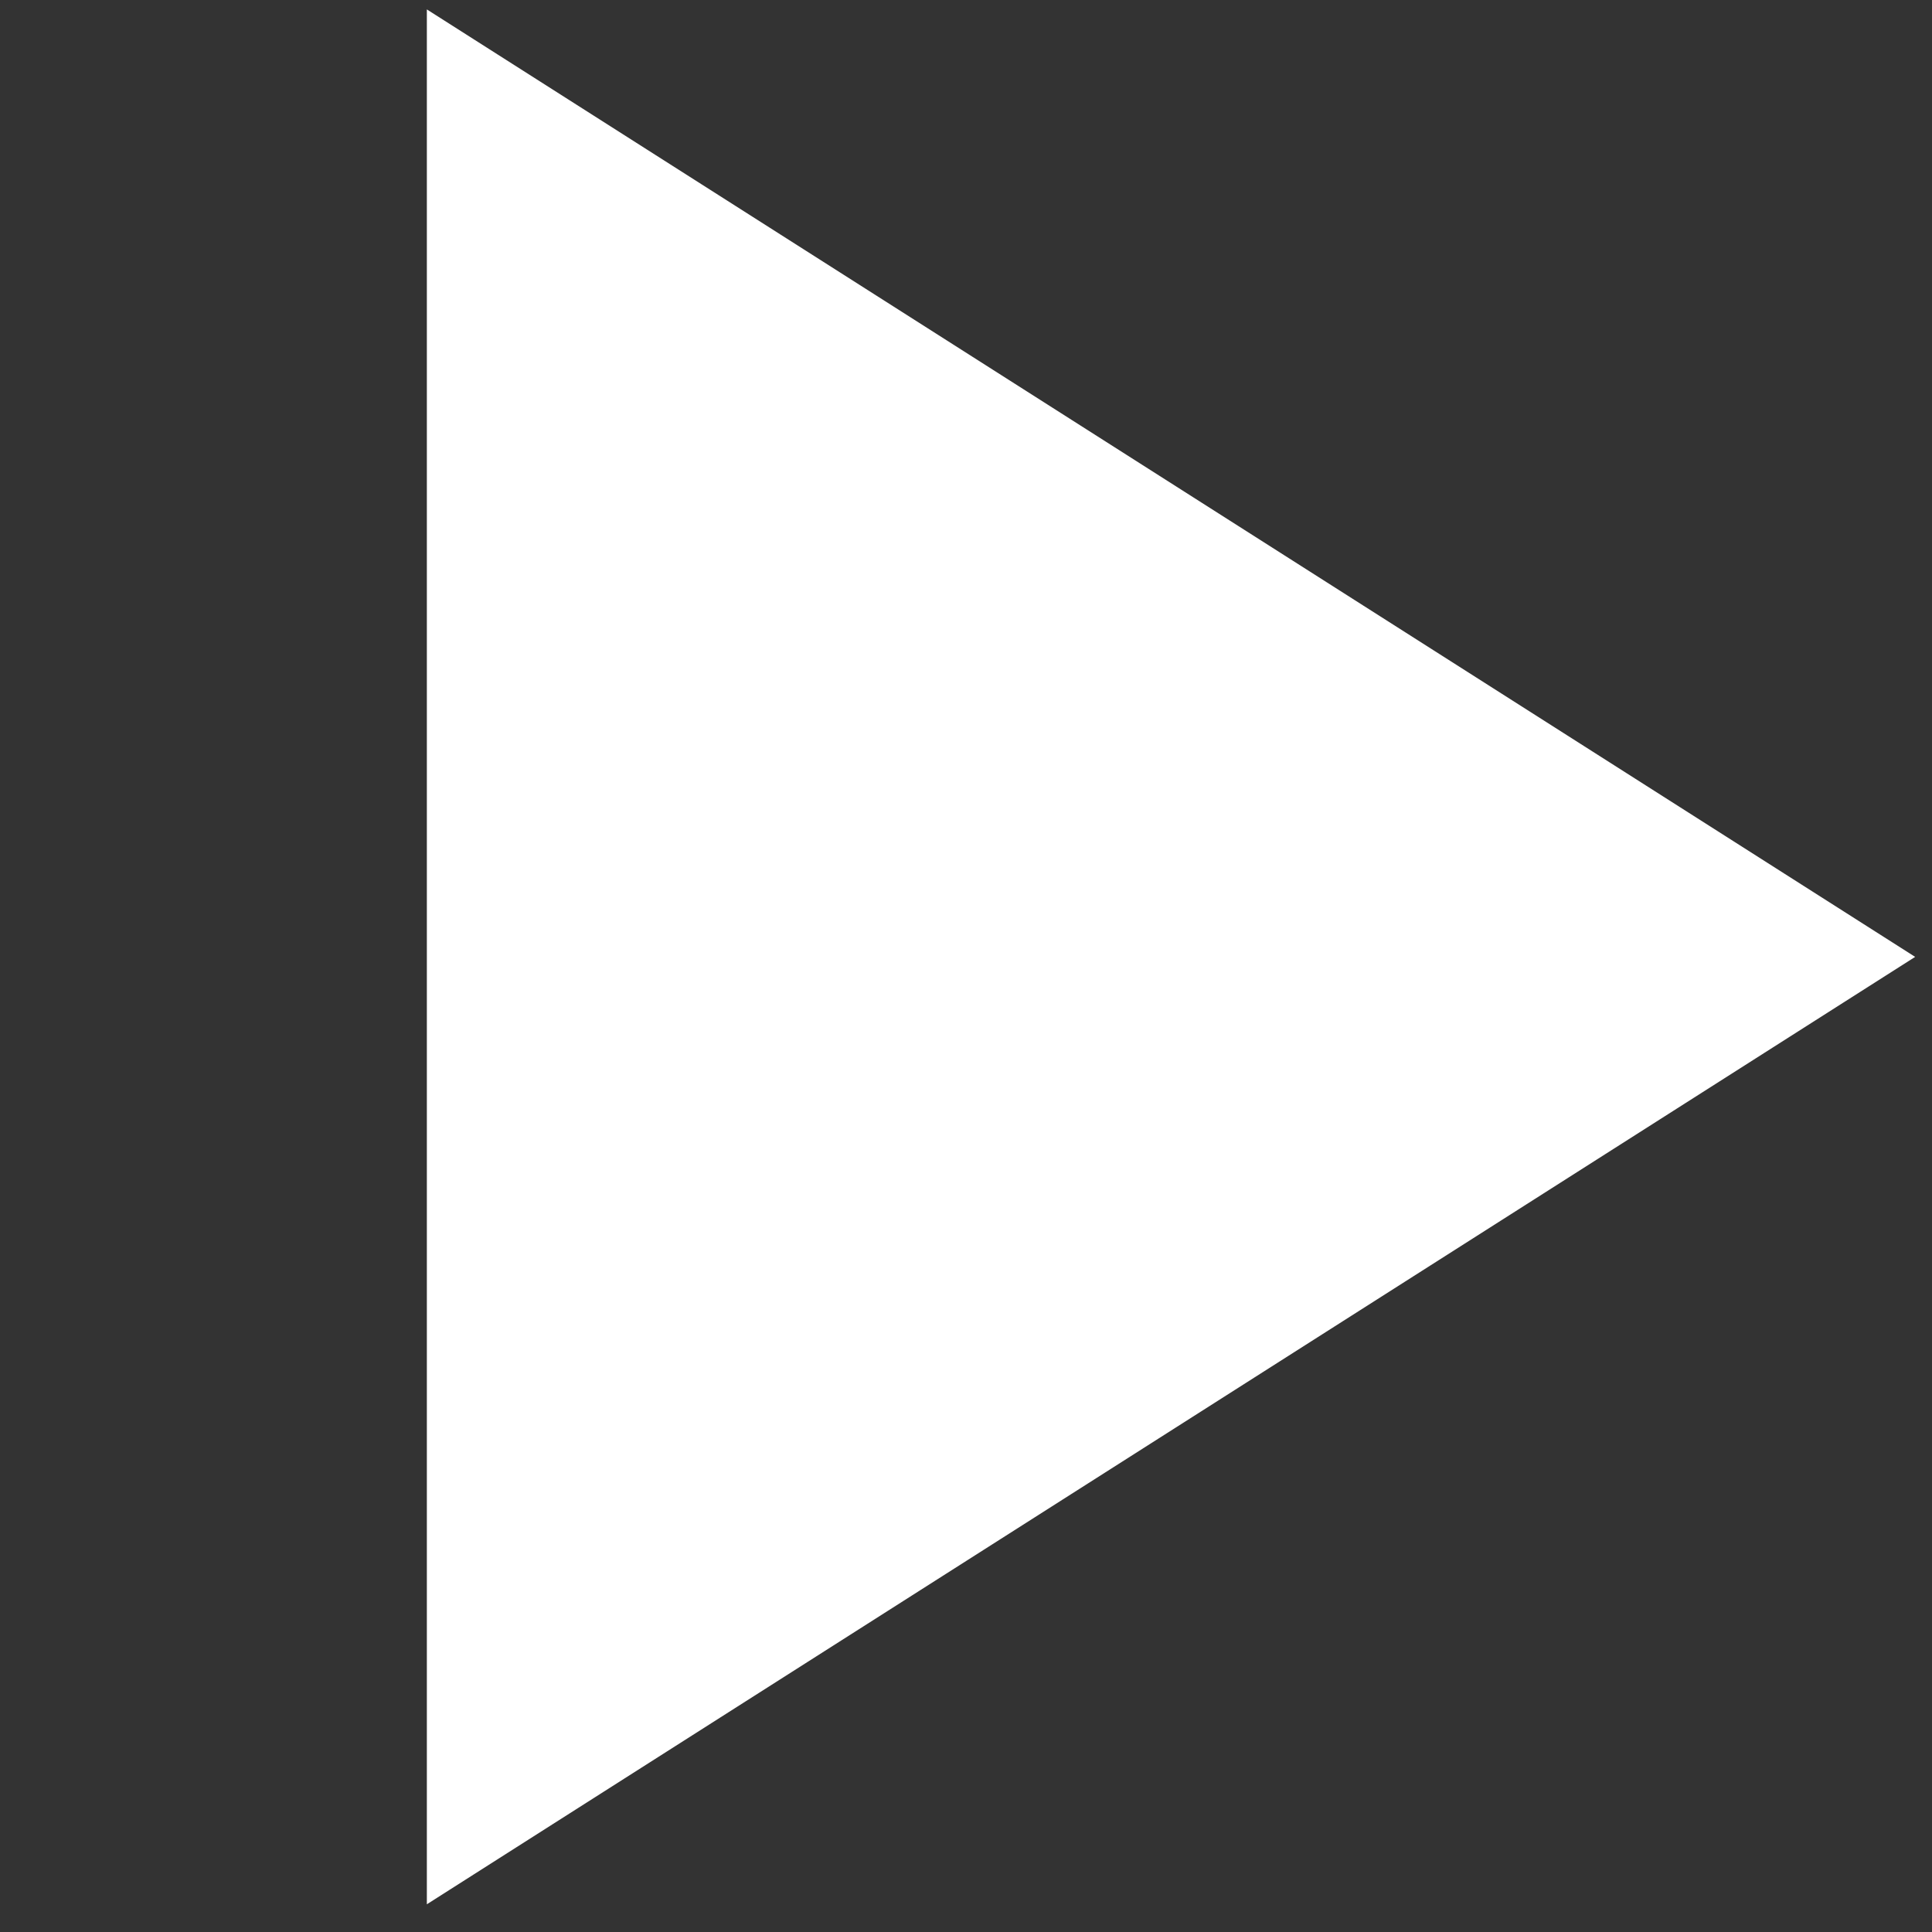 <svg width="32" height="32" viewBox="0 0 32 32" fill="none" xmlns="http://www.w3.org/2000/svg">
<rect x="0" y="0" width="32" height="32" fill="#333333" stroke="none"/>
<path d="M7.07 31.541V0.156L31.721 15.849L7.07 31.541Z" fill="white"/>
</svg>
